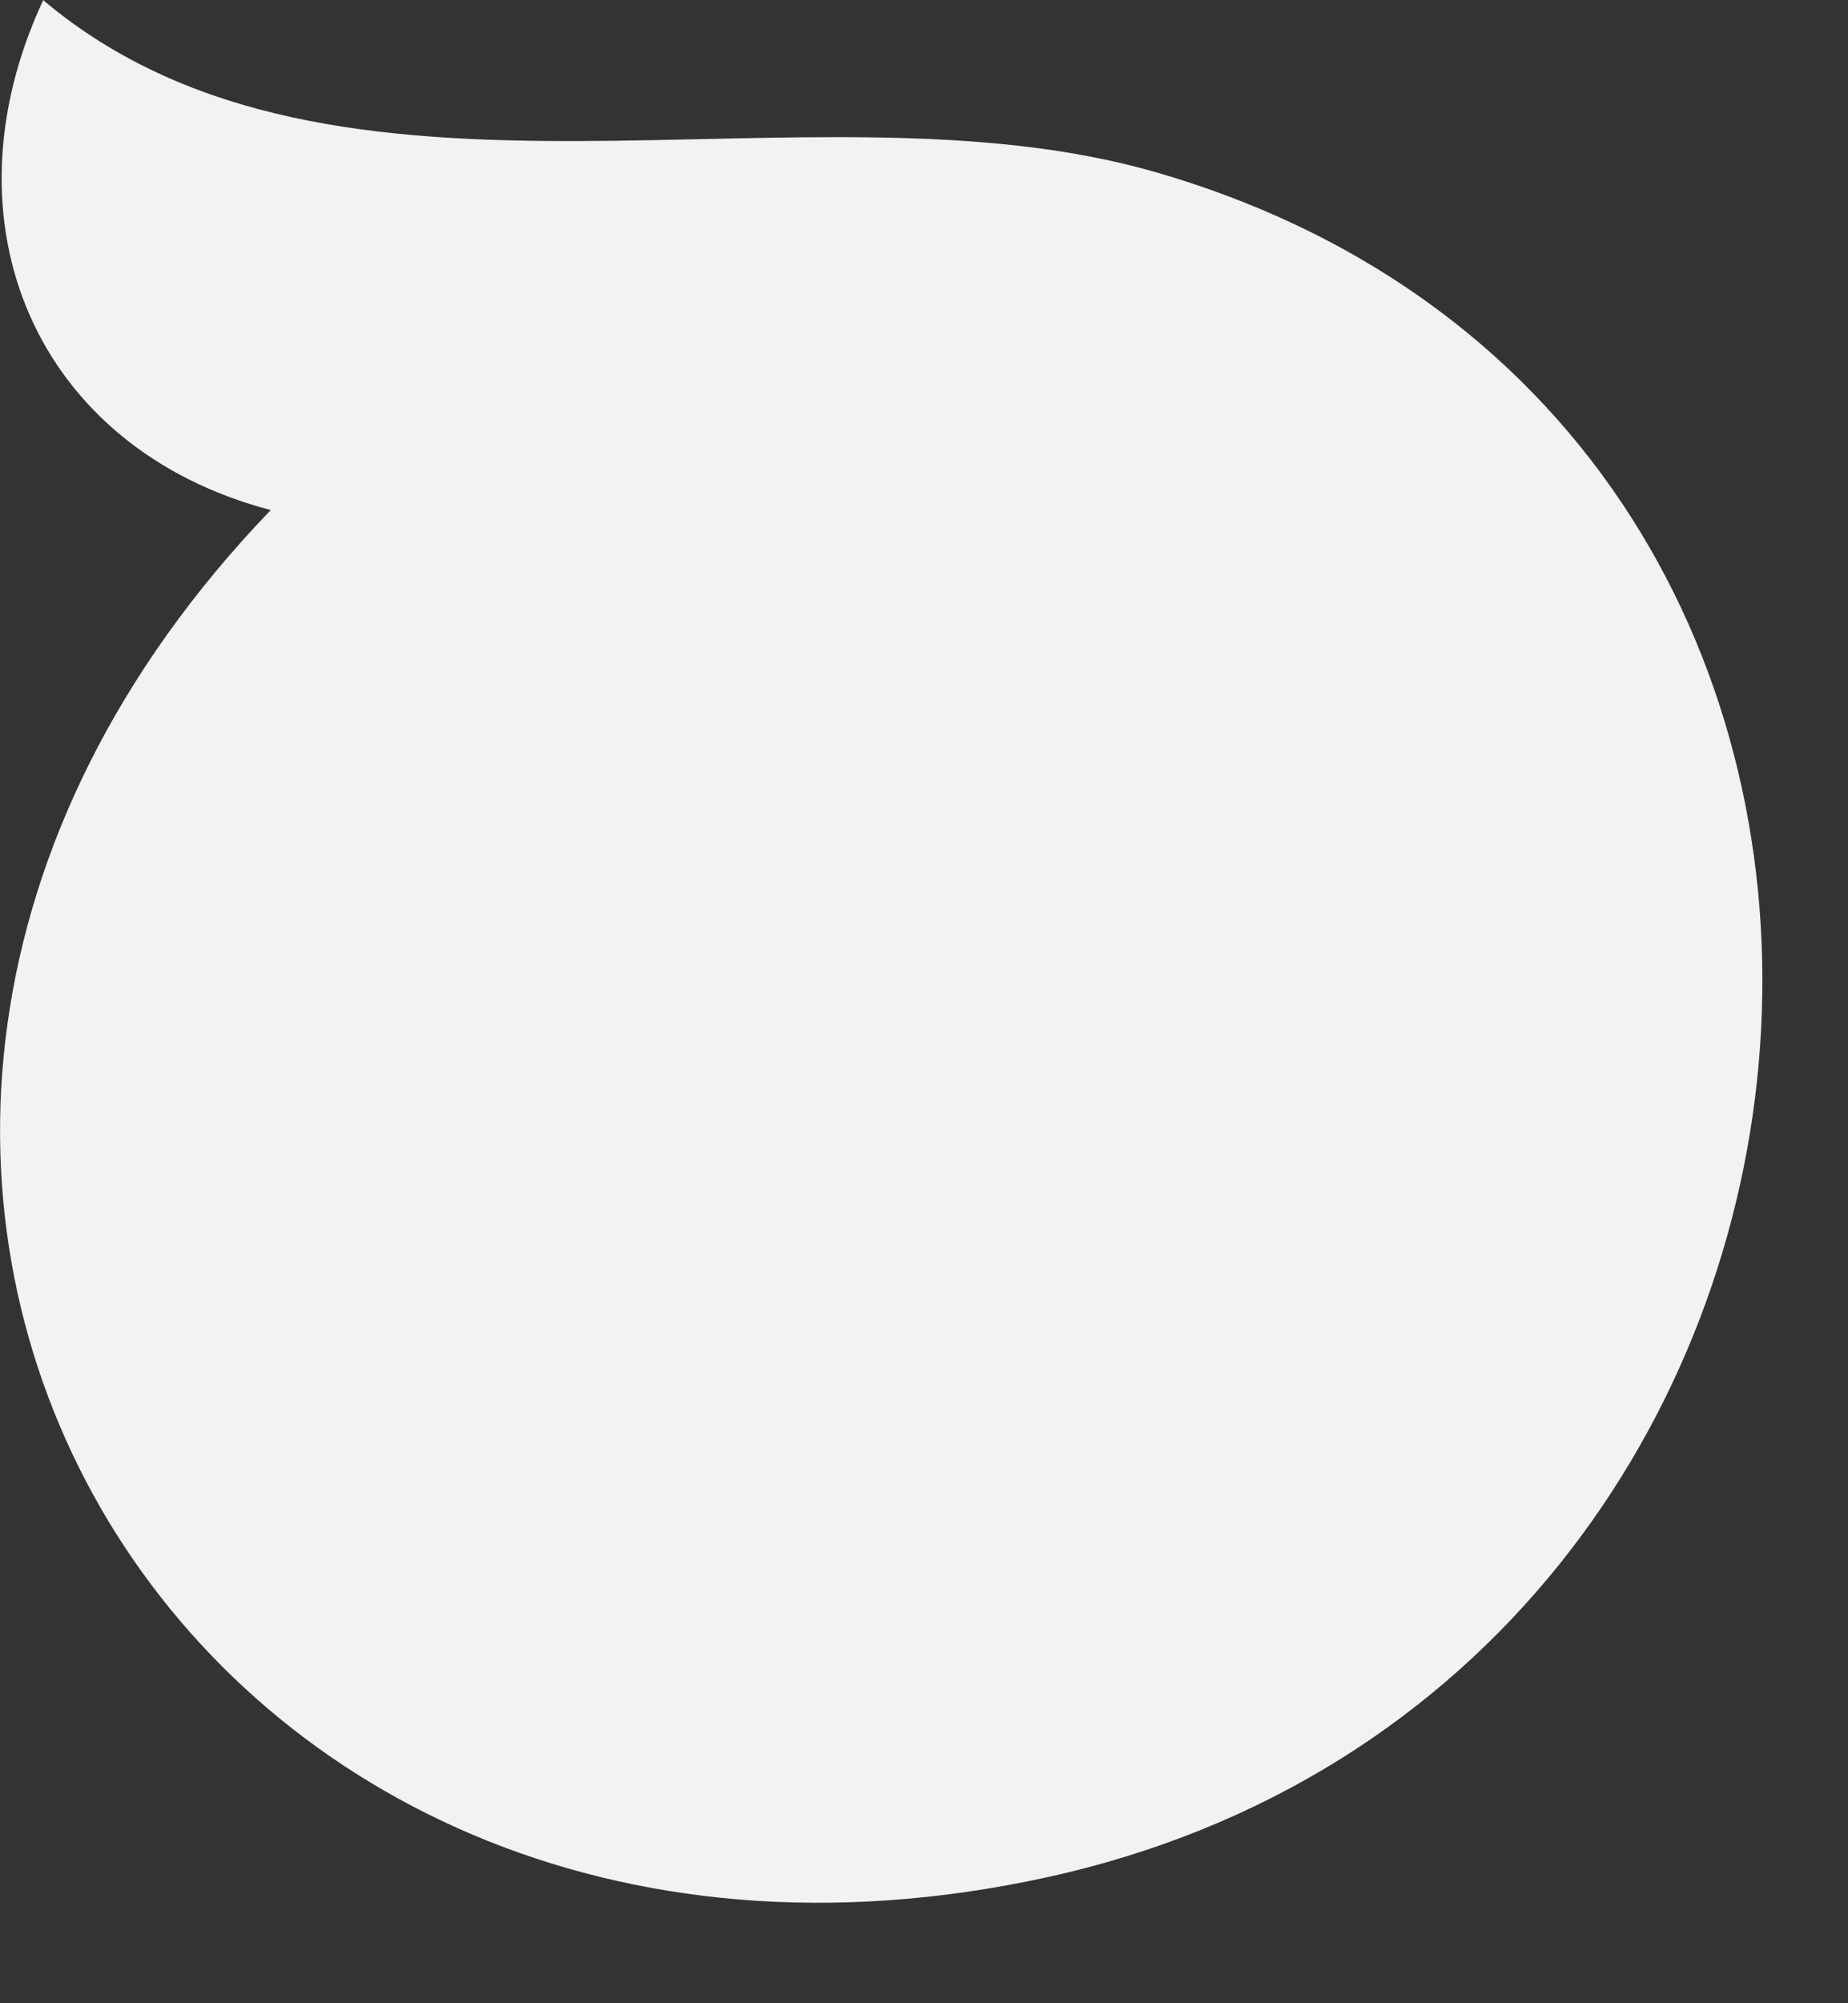 <?xml version="1.0" encoding="utf-8"?>
<svg xmlns="http://www.w3.org/2000/svg" fill="none" height="100%" overflow="visible" preserveAspectRatio="none" style="display: block;" viewBox="0 0 12 13" width="100%">
<rect x="0" y="0" width="12" height="13" fill="#333333" stroke="none"/>
<path d="M0.281 0C-0.395 1.448 0.233 2.91 1.758 3.31C-2.286 7.516 1.175 13.411 6.796 12.183C12.527 10.929 13.186 2.751 7.496 1.115C5.229 0.464 2.189 1.604 0.284 0.004L0.281 0Z" fill="#F2F2F1" id="Vector"/>
</svg>
